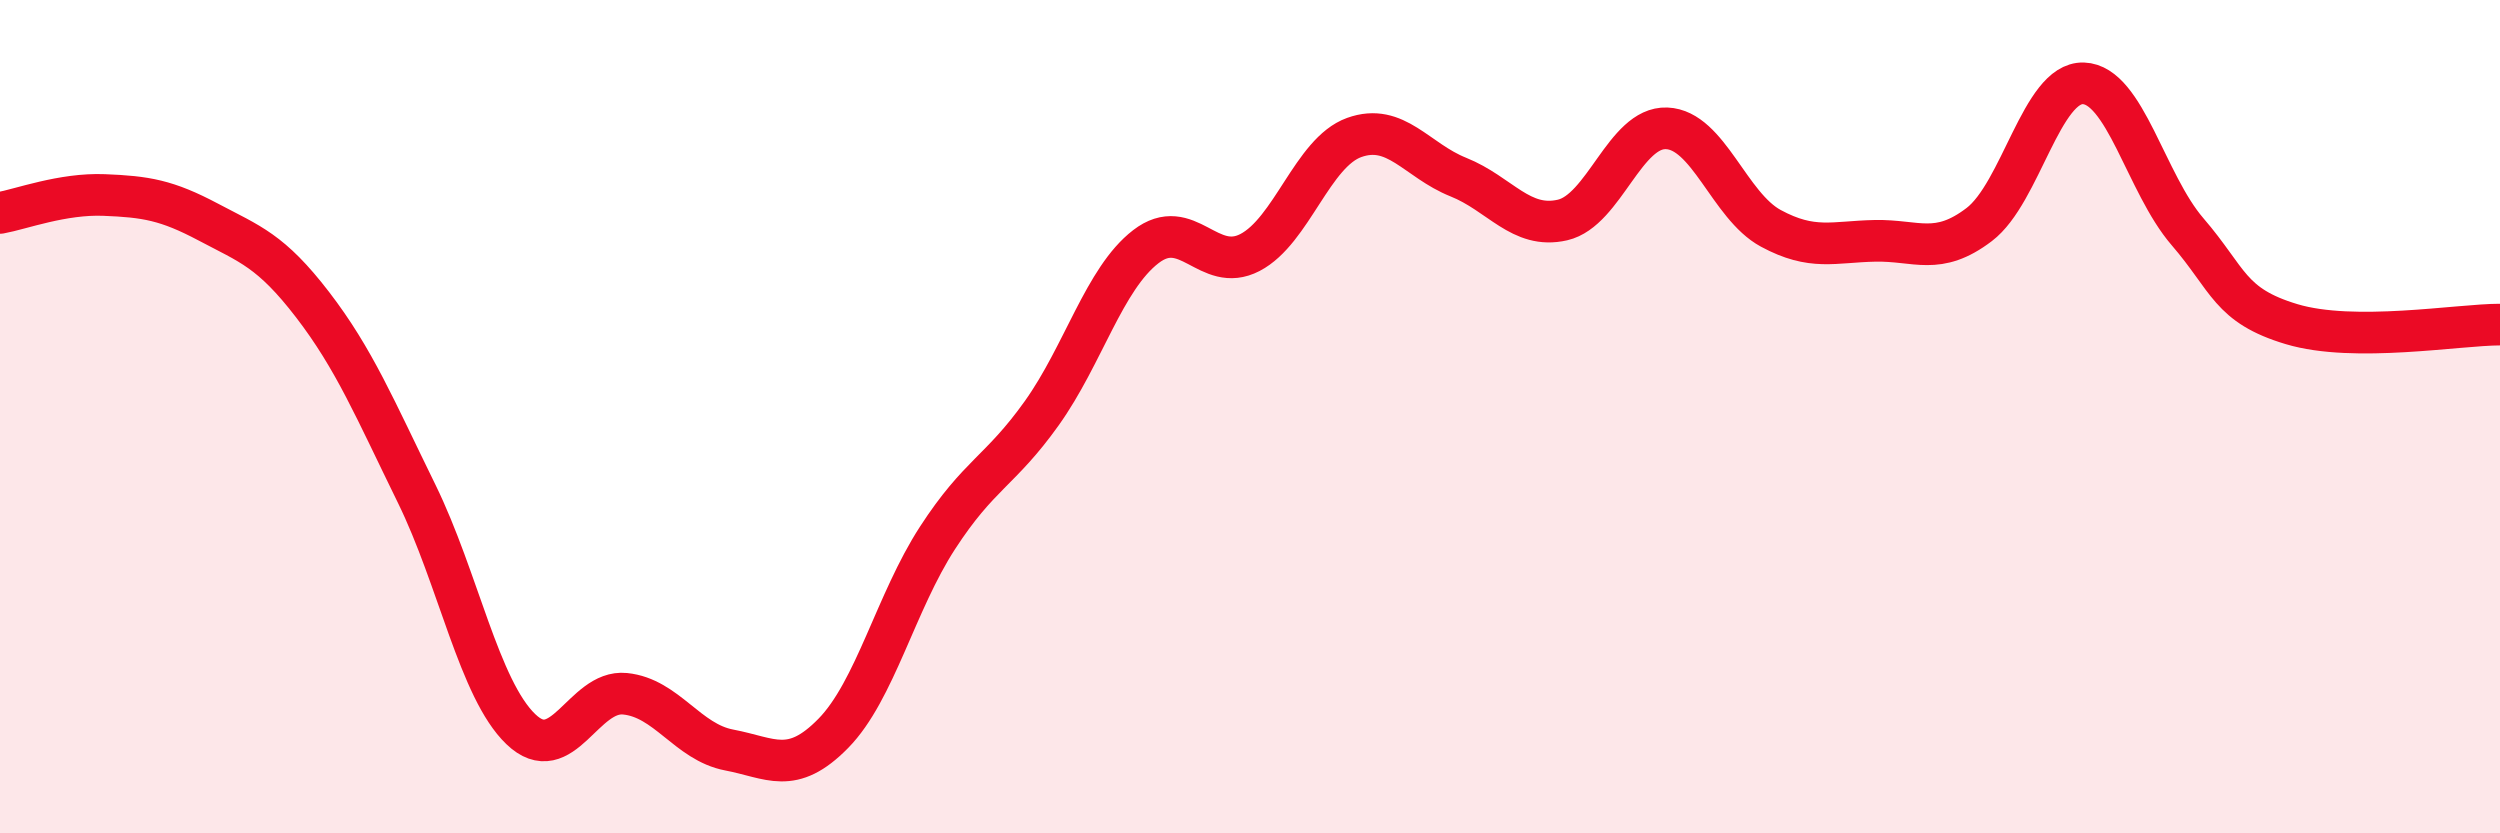
    <svg width="60" height="20" viewBox="0 0 60 20" xmlns="http://www.w3.org/2000/svg">
      <path
        d="M 0,5.11 C 0.5,5.02 1.5,4.64 2.5,4.68 C 3.5,4.72 4,4.8 5,5.33 C 6,5.86 6.5,6.01 7.5,7.31 C 8.5,8.61 9,9.81 10,11.85 C 11,13.89 11.5,16.54 12.5,17.5 C 13.5,18.46 14,16.55 15,16.65 C 16,16.75 16.5,17.81 17.5,18 C 18.5,18.19 19,18.62 20,17.6 C 21,16.58 21.5,14.45 22.5,12.91 C 23.5,11.37 24,11.32 25,9.92 C 26,8.52 26.5,6.69 27.5,5.92 C 28.5,5.15 29,6.58 30,6.06 C 31,5.54 31.5,3.66 32.5,3.3 C 33.5,2.94 34,3.85 35,4.25 C 36,4.65 36.5,5.51 37.5,5.28 C 38.5,5.05 39,3.04 40,3.08 C 41,3.12 41.5,4.94 42.5,5.48 C 43.5,6.02 44,5.8 45,5.78 C 46,5.76 46.5,6.15 47.5,5.39 C 48.5,4.63 49,1.97 50,2 C 51,2.03 51.5,4.4 52.5,5.56 C 53.5,6.72 53.5,7.33 55,7.78 C 56.5,8.23 59,7.79 60,7.79L60 20L0 20Z"
        fill="#EB0A25"
        opacity="0.1"
        stroke-linecap="round"
        stroke-linejoin="round"
      />
      <path
        d="M 0,5.11 C 0.5,5.02 1.5,4.64 2.5,4.68 C 3.5,4.72 4,4.8 5,5.33 C 6,5.86 6.5,6.01 7.5,7.31 C 8.5,8.61 9,9.81 10,11.85 C 11,13.89 11.5,16.54 12.5,17.5 C 13.5,18.46 14,16.55 15,16.65 C 16,16.75 16.5,17.81 17.5,18 C 18.5,18.19 19,18.62 20,17.6 C 21,16.58 21.5,14.45 22.5,12.91 C 23.5,11.37 24,11.32 25,9.92 C 26,8.52 26.5,6.69 27.5,5.92 C 28.5,5.15 29,6.58 30,6.06 C 31,5.54 31.5,3.66 32.5,3.3 C 33.5,2.94 34,3.85 35,4.25 C 36,4.65 36.5,5.51 37.5,5.28 C 38.5,5.05 39,3.04 40,3.08 C 41,3.12 41.5,4.94 42.5,5.48 C 43.5,6.02 44,5.8 45,5.78 C 46,5.76 46.5,6.15 47.5,5.39 C 48.5,4.63 49,1.97 50,2 C 51,2.03 51.5,4.4 52.5,5.56 C 53.5,6.72 53.5,7.33 55,7.78 C 56.5,8.23 59,7.79 60,7.79"
        stroke="#EB0A25"
        stroke-width="1"
        fill="none"
        stroke-linecap="round"
        stroke-linejoin="round"
      />
    </svg>
  
